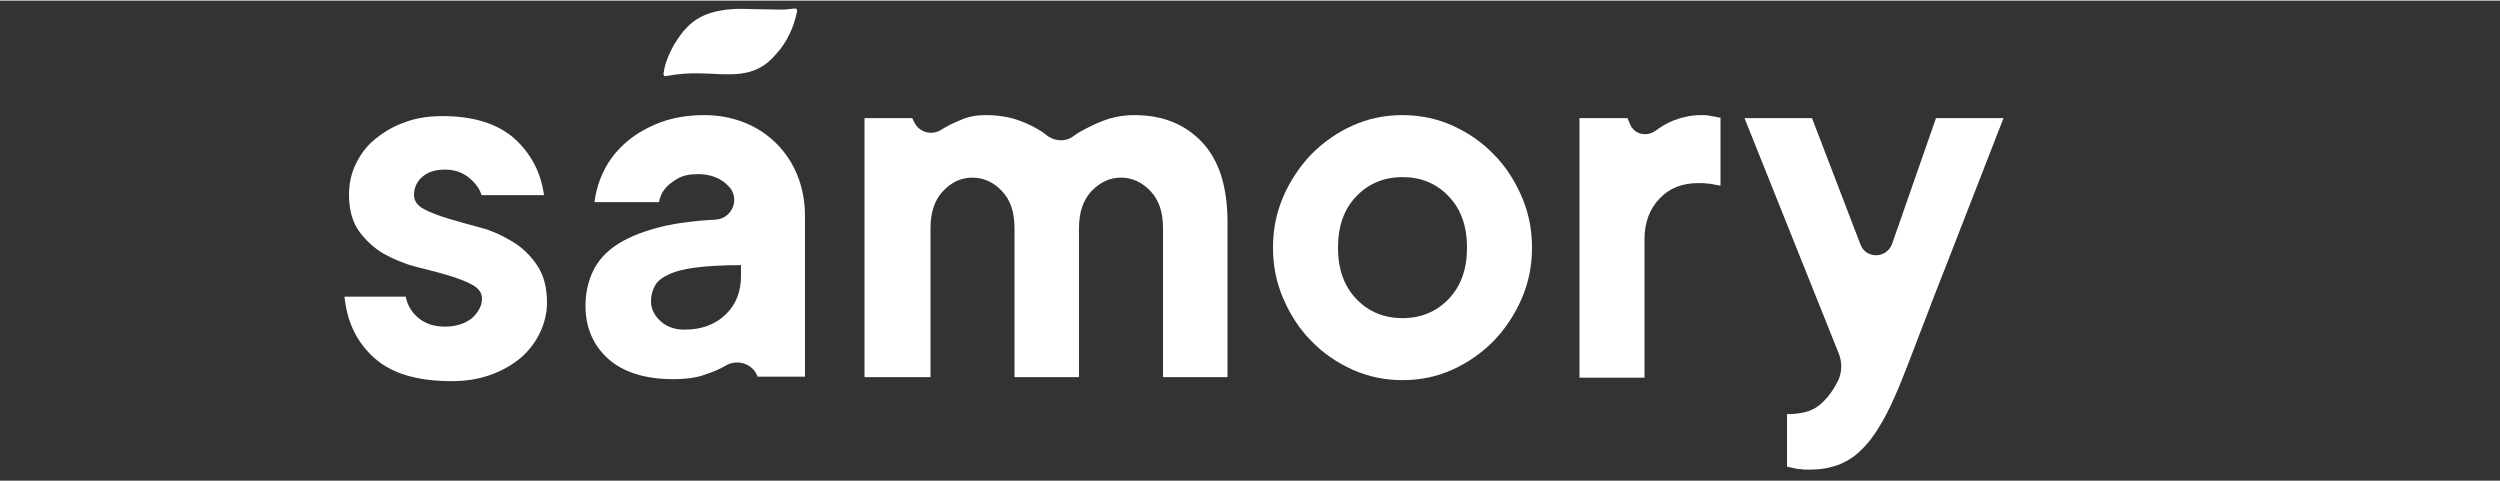 <?xml version="1.0" encoding="UTF-8"?>
<svg xmlns="http://www.w3.org/2000/svg" xmlns:xlink="http://www.w3.org/1999/xlink" width="400px" height="77px" viewBox="0 0 401 77" version="1.1">
<rect x="0" y="0" width="401" height="77" fill="#333333" stroke="none"/>
<g id="surface1">
<path style=" stroke:none;fill-rule:nonzero;fill:rgb(100%,100%,100%);fill-opacity:1;" d="M 65.043 47.324 C 65.281 48.688 65.926 49.891 67.047 50.852 C 68.172 51.816 69.613 52.297 71.379 52.297 C 73.141 52.297 74.586 51.816 75.707 50.934 C 76.75 49.969 77.312 48.926 77.312 47.805 C 77.312 46.84 76.75 46.121 75.707 45.559 C 74.668 44.996 73.383 44.516 71.777 44.035 C 70.176 43.555 68.492 43.152 66.645 42.672 C 64.801 42.191 63.117 41.469 61.512 40.586 C 59.91 39.621 58.625 38.418 57.582 36.977 C 56.539 35.531 55.98 33.527 55.98 31.121 C 55.98 29.438 56.301 27.832 57.023 26.309 C 57.742 24.785 58.707 23.422 60.07 22.297 C 61.434 21.176 62.957 20.211 64.801 19.57 C 66.645 18.848 68.652 18.527 70.977 18.527 C 75.949 18.527 79.801 19.73 82.527 22.137 C 85.172 24.543 86.777 27.59 87.258 31.199 L 77.234 31.199 C 76.992 30.32 76.352 29.355 75.309 28.473 C 74.266 27.59 72.98 27.109 71.379 27.109 C 69.773 27.109 68.57 27.512 67.688 28.312 C 66.805 29.117 66.406 30.078 66.406 31.199 C 66.406 32.164 66.969 32.887 68.008 33.445 C 69.051 34.008 70.336 34.488 71.938 34.973 C 73.543 35.453 75.227 35.934 77.07 36.414 C 78.918 36.895 80.602 37.699 82.203 38.66 C 83.809 39.621 85.094 40.906 86.137 42.43 C 87.176 43.953 87.738 45.961 87.738 48.445 C 87.738 50.129 87.336 51.734 86.617 53.258 C 85.895 54.781 84.852 56.145 83.57 57.27 C 82.203 58.391 80.602 59.355 78.758 59.996 C 76.832 60.719 74.746 61.039 72.422 61.039 C 66.969 61.039 62.875 59.836 60.07 57.348 C 57.262 54.863 55.66 51.574 55.258 47.484 L 65.043 47.484 Z M 65.043 47.324 "/>
<path style=" stroke:none;fill-rule:nonzero;fill:rgb(100%,100%,100%);fill-opacity:1;" d="M 112.922 18.367 C 115.246 18.367 117.414 18.77 119.418 19.57 C 121.422 20.371 123.105 21.496 124.551 22.941 C 125.996 24.383 127.117 26.066 127.918 28.074 C 128.723 30.078 129.121 32.242 129.121 34.57 L 129.121 60.316 L 121.504 60.316 L 121.422 60.074 C 120.621 58.23 118.297 57.508 116.531 58.473 C 115.488 59.113 114.285 59.594 112.84 60.074 C 111.398 60.559 109.793 60.719 107.949 60.719 C 103.457 60.719 99.93 59.594 97.523 57.43 C 95.117 55.262 93.914 52.375 93.914 49.008 C 93.914 46.922 94.316 45.078 95.117 43.395 C 95.918 41.707 97.281 40.184 99.207 38.98 C 101.133 37.777 103.699 36.816 106.828 36.094 C 109.07 35.613 111.719 35.293 114.766 35.133 C 117.492 34.973 118.777 31.684 116.852 29.758 C 115.648 28.473 113.965 27.832 111.961 27.832 C 110.598 27.832 109.473 28.074 108.672 28.555 C 107.867 29.035 107.227 29.516 106.746 30.078 C 106.184 30.719 105.863 31.441 105.703 32.324 C 105.141 32.324 96 32.324 95.359 32.324 C 95.598 30.398 96.16 28.633 97.043 26.949 C 97.926 25.266 99.129 23.82 100.652 22.539 C 102.176 21.254 103.938 20.293 106.023 19.492 C 108.031 18.77 110.355 18.367 112.922 18.367 Z M 109.793 52.777 C 112.52 52.777 114.688 51.977 116.371 50.371 C 118.055 48.766 118.855 46.68 118.855 44.195 L 118.855 42.43 C 115.809 42.43 113.324 42.59 111.477 42.832 C 109.633 43.07 108.109 43.473 107.066 44.035 C 106.023 44.516 105.301 45.156 104.98 45.879 C 104.582 46.602 104.422 47.402 104.422 48.285 C 104.422 49.41 104.902 50.449 105.945 51.414 C 106.906 52.297 108.191 52.777 109.793 52.777 Z M 109.793 52.777 "/>
<path style=" stroke:none;fill-rule:nonzero;fill:rgb(100%,100%,100%);fill-opacity:1;" d="M 158.074 18.367 C 160.16 18.367 162.004 18.688 163.527 19.25 C 165.051 19.812 166.254 20.453 167.219 21.094 C 167.457 21.254 167.617 21.414 167.859 21.574 C 169.141 22.617 170.906 22.699 172.188 21.738 C 172.512 21.496 172.832 21.254 173.152 21.094 C 174.273 20.453 175.559 19.812 177 19.25 C 178.523 18.688 180.129 18.367 181.973 18.367 C 186.465 18.367 190.074 19.812 192.801 22.699 C 195.527 25.586 196.891 29.836 196.891 35.531 L 196.891 60.316 C 196.891 60.398 196.812 60.398 196.812 60.398 L 186.625 60.398 C 186.547 60.398 186.547 60.316 186.547 60.316 L 186.547 36.496 C 186.547 33.93 185.902 32.004 184.539 30.559 C 183.176 29.117 181.574 28.395 179.809 28.395 C 178.043 28.395 176.441 29.117 175.078 30.559 C 173.715 32.004 173.07 34.008 173.07 36.496 L 173.07 60.316 C 173.07 60.398 172.992 60.398 172.992 60.398 L 162.805 60.398 C 162.727 60.398 162.727 60.316 162.727 60.316 L 162.727 36.496 C 162.727 33.93 162.086 32.004 160.723 30.559 C 159.355 29.117 157.754 28.395 155.988 28.395 C 154.145 28.395 152.621 29.117 151.258 30.559 C 149.895 32.004 149.254 34.008 149.254 36.496 L 149.254 60.316 C 149.254 60.398 149.172 60.398 149.172 60.398 L 138.746 60.398 C 138.664 60.398 138.664 60.316 138.664 60.316 L 138.664 18.93 C 138.664 18.848 138.746 18.848 138.746 18.848 L 146.285 18.848 C 146.285 18.848 146.363 18.848 146.363 18.93 L 146.605 19.41 C 147.328 21.094 149.414 21.738 151.016 20.695 C 151.898 20.133 152.859 19.652 154.062 19.168 C 155.266 18.609 156.629 18.367 158.074 18.367 Z M 158.074 18.367 "/>
<path style=" stroke:none;fill-rule:nonzero;fill:rgb(100%,100%,100%);fill-opacity:1;" d="M 245.734 39.621 C 245.734 42.59 245.172 45.316 244.047 47.883 C 242.926 50.449 241.402 52.695 239.559 54.621 C 237.633 56.547 235.469 58.07 232.98 59.195 C 230.496 60.316 227.848 60.879 224.961 60.879 C 222.152 60.879 219.426 60.316 216.941 59.195 C 214.453 58.07 212.211 56.547 210.363 54.621 C 208.441 52.695 206.996 50.449 205.875 47.883 C 204.75 45.316 204.188 42.59 204.188 39.621 C 204.188 36.656 204.75 33.93 205.875 31.363 C 206.996 28.793 208.52 26.551 210.363 24.625 C 212.289 22.699 214.453 21.176 216.941 20.051 C 219.426 18.93 222.074 18.367 224.961 18.367 C 227.77 18.367 230.496 18.93 232.98 20.051 C 235.469 21.176 237.711 22.699 239.559 24.625 C 241.48 26.551 242.926 28.793 244.047 31.363 C 245.172 33.93 245.734 36.656 245.734 39.621 Z M 214.613 39.621 C 214.613 43.07 215.578 45.801 217.582 47.883 C 219.586 49.969 222.074 50.934 224.961 50.934 C 227.93 50.934 230.414 49.891 232.34 47.883 C 234.344 45.801 235.309 43.07 235.309 39.621 C 235.309 36.176 234.344 33.445 232.34 31.363 C 230.336 29.277 227.848 28.312 224.961 28.312 C 221.992 28.312 219.508 29.355 217.582 31.363 C 215.578 33.445 214.613 36.176 214.613 39.621 Z M 214.613 39.621 "/>
<path style=" stroke:none;fill-rule:nonzero;fill:rgb(100%,100%,100%);fill-opacity:1;" d="M 272.84 18.367 C 273.32 18.367 273.723 18.367 274.125 18.449 C 274.523 18.527 274.844 18.609 275.086 18.609 C 275.406 18.688 275.648 18.77 275.969 18.77 L 275.969 29.676 C 275.648 29.598 275.328 29.598 275.004 29.516 C 274.684 29.438 274.363 29.355 273.883 29.355 C 273.402 29.277 272.922 29.277 272.359 29.277 C 269.793 29.277 267.789 30.078 266.184 31.762 C 264.578 33.445 263.777 35.613 263.777 38.34 L 263.777 60.477 L 253.352 60.477 L 253.352 18.848 L 261.051 18.848 L 261.453 19.812 C 262.094 21.414 264.02 21.898 265.461 20.934 C 266.344 20.293 267.305 19.652 268.59 19.168 C 269.871 18.688 271.316 18.367 272.84 18.367 Z M 272.84 18.367 "/>
<path style=" stroke:none;fill-rule:nonzero;fill:rgb(100%,100%,100%);fill-opacity:1;" d="M 279.816 18.848 L 290.645 18.848 L 298.426 39.141 C 299.305 41.469 302.594 41.387 303.477 39.062 L 310.535 18.848 L 321.363 18.848 C 318.395 26.469 315.746 33.285 313.34 39.461 C 312.297 42.109 311.336 44.676 310.293 47.242 C 309.332 49.809 308.449 52.055 307.648 54.141 C 306.844 56.227 306.203 57.992 305.641 59.355 C 305.082 60.719 304.762 61.52 304.68 61.762 C 303.637 64.246 302.676 66.332 301.633 68.016 C 300.668 69.699 299.547 71.145 298.426 72.188 C 297.301 73.309 296.02 74.031 294.734 74.512 C 293.371 74.996 291.93 75.234 290.242 75.234 C 289.762 75.234 289.281 75.234 288.879 75.156 C 288.398 75.156 288.078 75.074 287.758 74.996 C 287.355 74.914 286.957 74.836 286.637 74.754 L 286.637 66.332 C 288.961 66.332 290.727 65.852 291.93 64.809 C 293.133 63.766 294.094 62.48 294.816 60.957 L 294.977 60.637 C 295.457 59.355 295.457 57.992 294.977 56.707 Z M 279.816 18.848 "/>
<path style=" stroke:none;fill-rule:nonzero;fill:rgb(100%,100%,100%);fill-opacity:1;" d="M 126.637 5.375 C 127.195 4.25 127.598 2.969 127.84 1.766 C 127.918 1.445 127.758 1.203 127.359 1.285 C 126.797 1.363 126.316 1.363 125.754 1.445 C 125.754 1.445 125.672 1.445 125.672 1.445 C 125.594 1.445 125.512 1.445 125.434 1.445 C 124.23 1.445 121.262 1.363 120.539 1.363 C 118.855 1.285 117.254 1.285 115.566 1.605 C 114.125 1.844 112.762 2.324 111.559 3.129 C 110.035 4.172 108.992 5.613 108.031 7.219 C 106.664 9.785 106.586 10.828 106.426 11.711 C 106.426 12.031 106.586 12.191 106.828 12.113 C 107.309 12.031 107.789 11.949 108.27 11.871 C 110.035 11.629 111.797 11.629 113.645 11.711 C 115.086 11.789 116.531 11.871 117.973 11.789 C 119.258 11.711 120.461 11.469 121.582 10.91 C 122.785 10.348 123.75 9.465 124.551 8.504 C 125.352 7.621 126.074 6.578 126.637 5.375 Z M 126.637 5.375 "/>
</g>
</svg>
